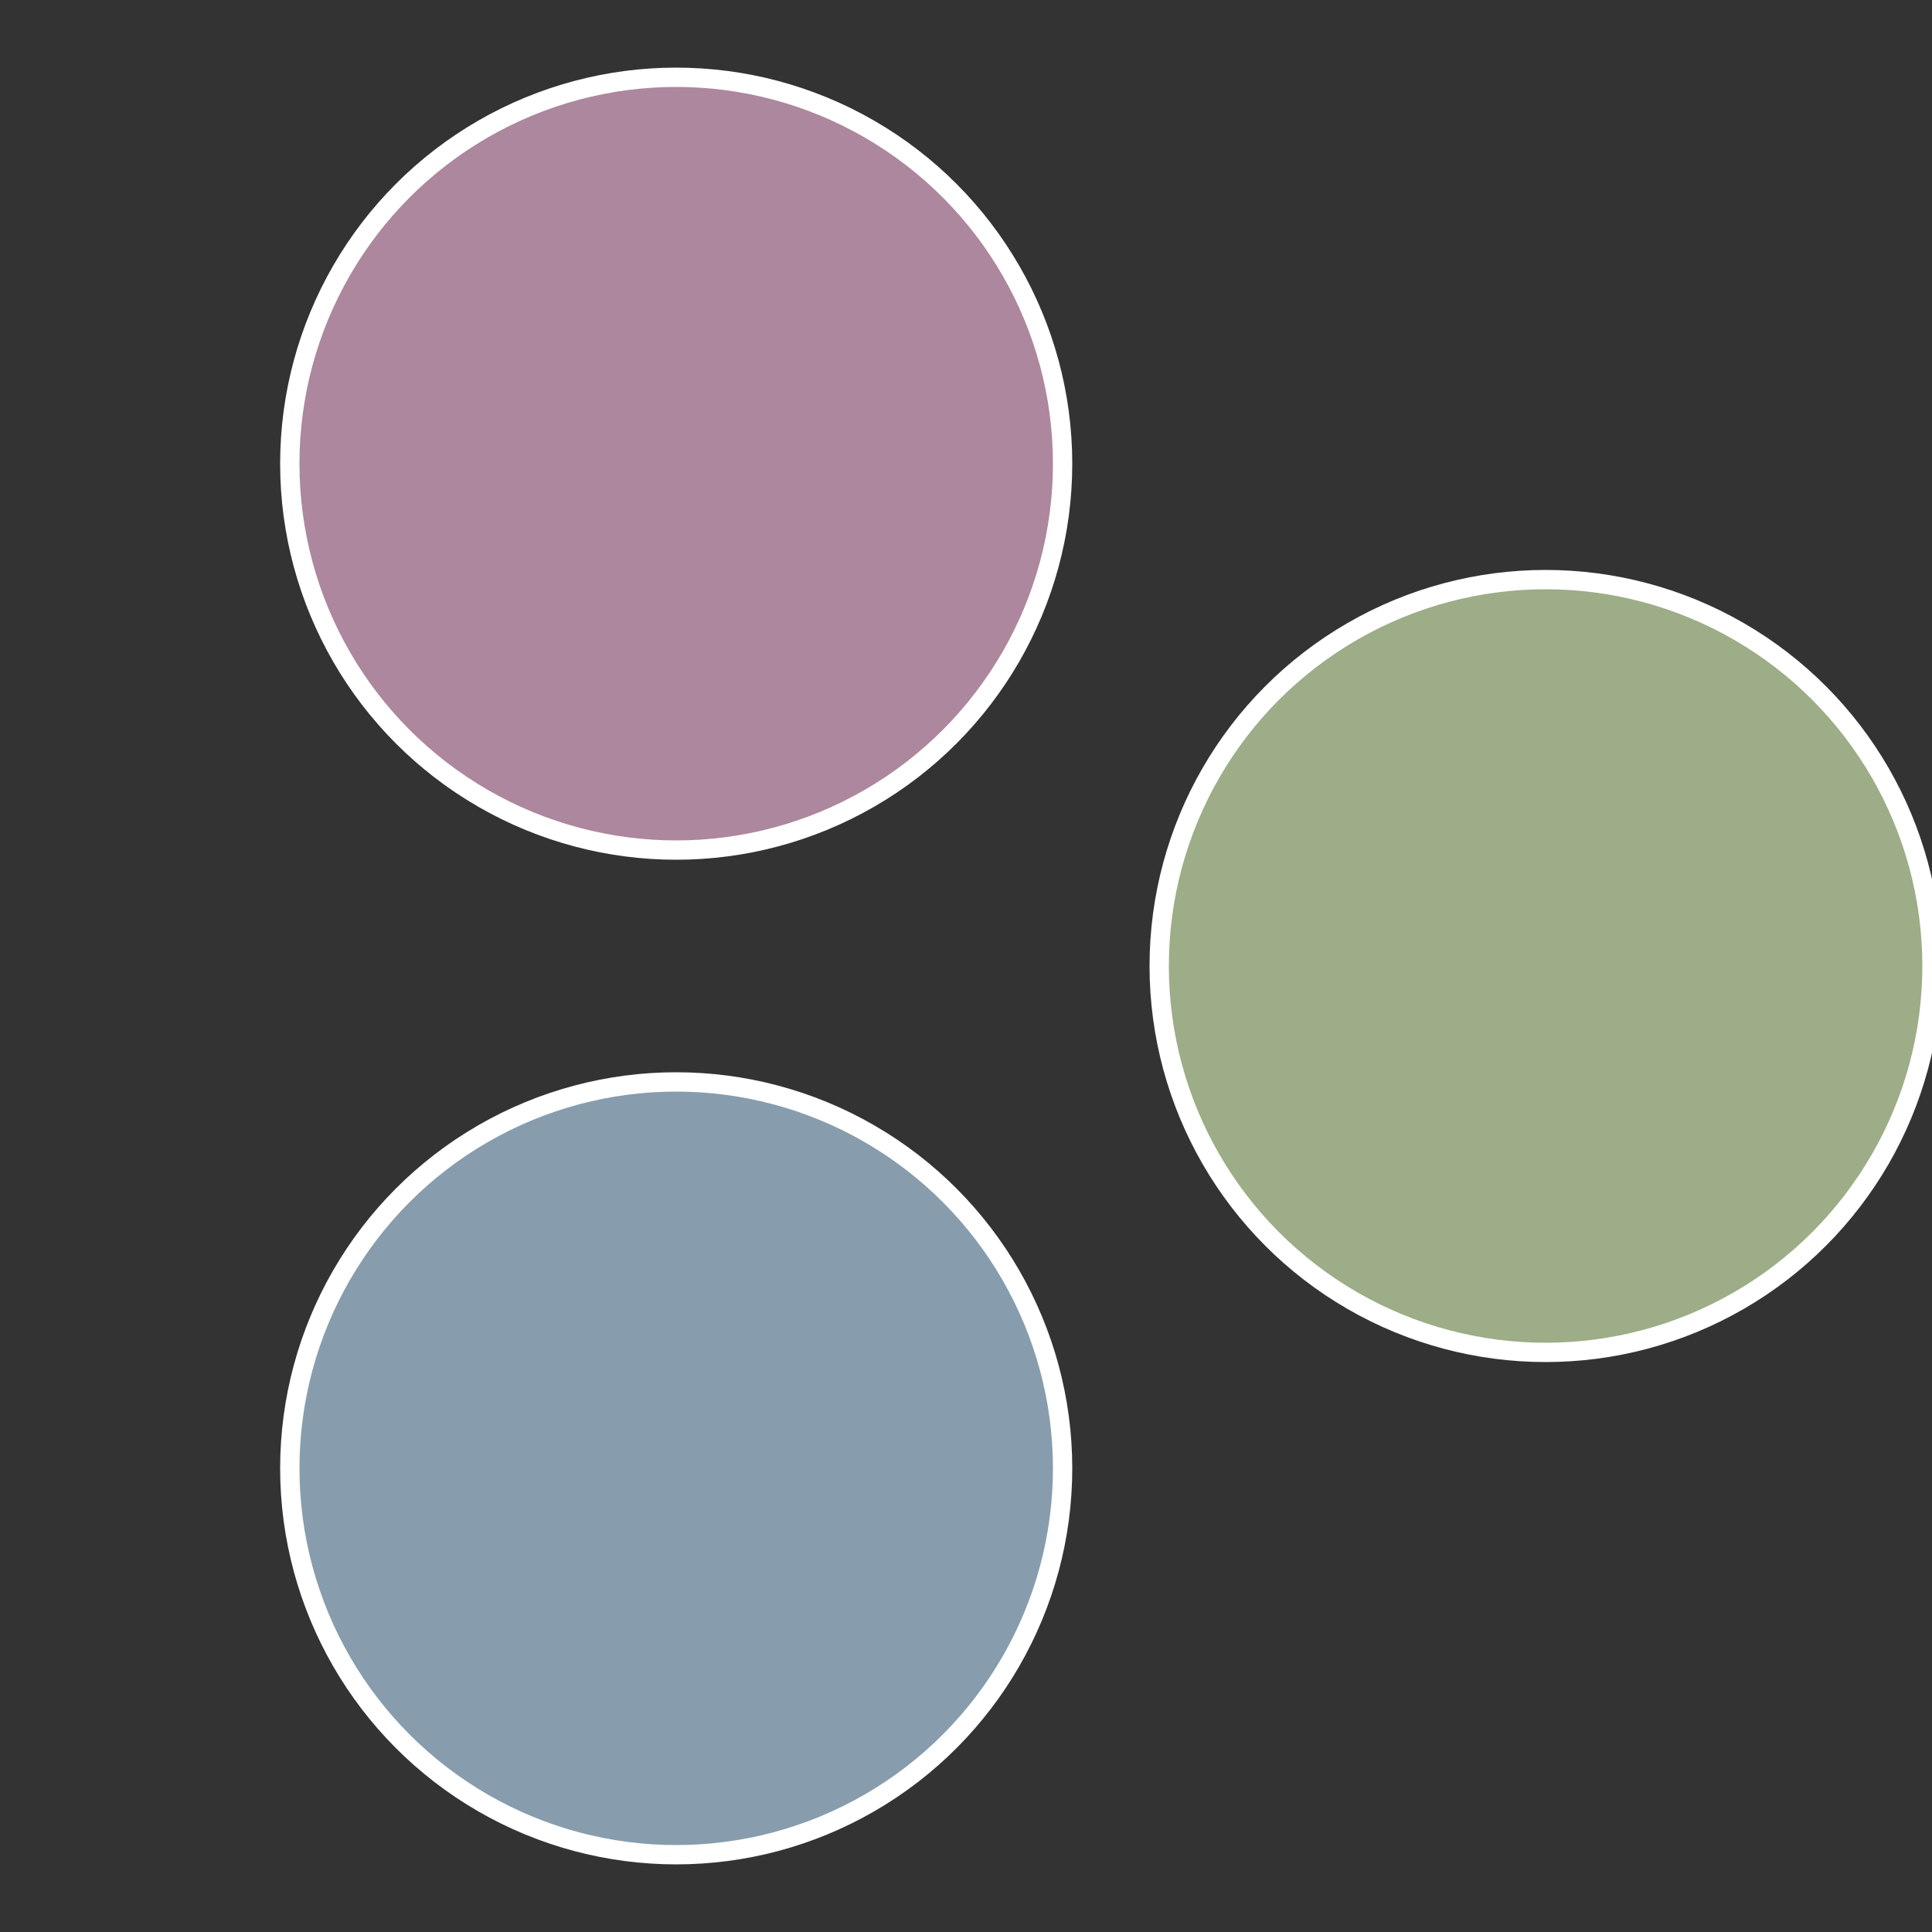 <?xml version="1.0" standalone="no"?>
<svg width="500" height="500" viewBox="-1 -1 2 2" xmlns="http://www.w3.org/2000/svg">
 
                <rect x="-1" y="-1" width="2" height="2" fill="#333333" stroke="none"/>
 
                <circle cx="0.6" cy="0" r="0.4" fill="#9cad87" stroke="#fff" stroke-width="1%" />
             
                <circle cx="-0.3" cy="0.52" r="0.4" fill="#879dad" stroke="#fff" stroke-width="1%" />
             
                <circle cx="-0.3" cy="-0.52" r="0.4" fill="#ad879d" stroke="#fff" stroke-width="1%" />
            </svg>
